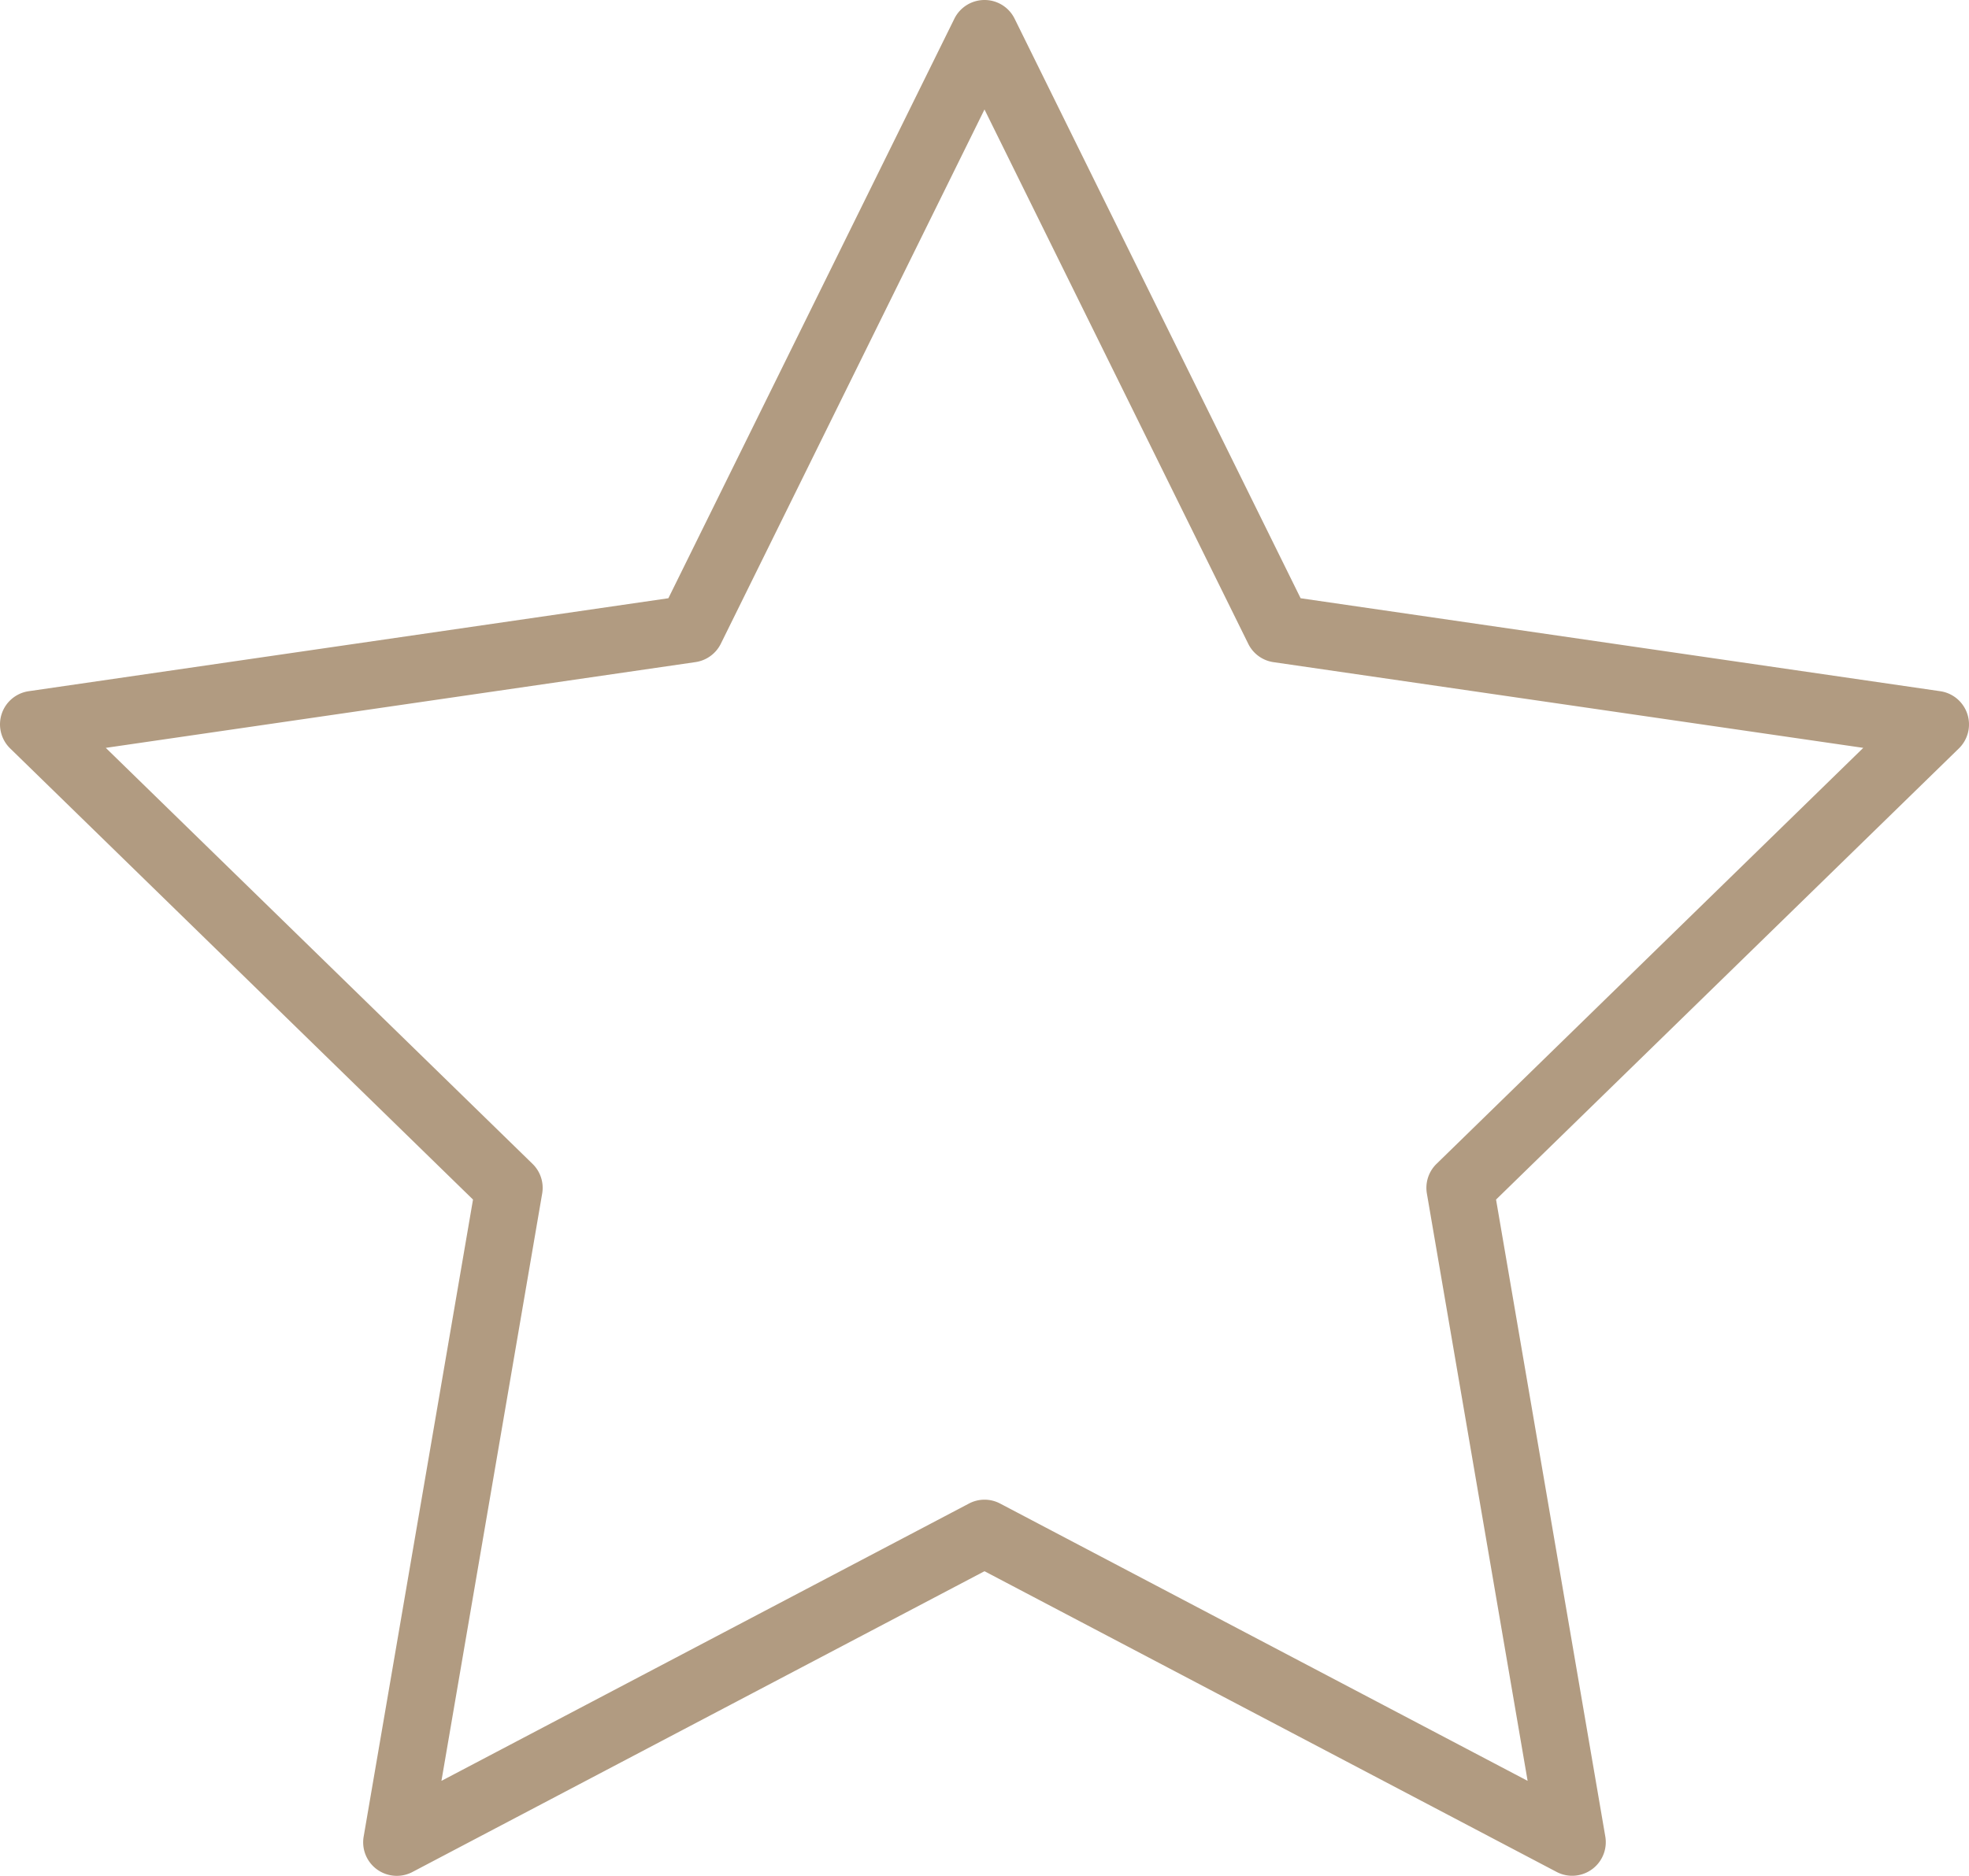 <svg xmlns="http://www.w3.org/2000/svg" width="96.933" height="92.349" viewBox="0 0 96.933 92.349"><defs><style>.a{fill:#b19b81;}</style></defs><g transform="translate(0 0)"><path class="a" d="M53.642,64a1.646,1.646,0,0,1-.769-.189L24.708,49.007-3.453,63.814A1.66,1.66,0,0,1-5.2,63.687a1.649,1.649,0,0,1-.655-1.616L-.472,30.71-23.257,8.5a1.651,1.651,0,0,1-.42-1.694,1.65,1.65,0,0,1,1.336-1.124L9.146,1.106,23.226-27.427a1.654,1.654,0,0,1,1.482-.919,1.647,1.647,0,0,1,1.482.919L40.271,1.106,71.759,5.683A1.652,1.652,0,0,1,72.677,8.5L49.892,30.71l5.379,31.361A1.654,1.654,0,0,1,53.642,64M24.708,45.485a1.653,1.653,0,0,1,.772.192L51.446,59.328,46.487,30.414a1.648,1.648,0,0,1,.476-1.463L67.97,8.472,38.936,4.253a1.647,1.647,0,0,1-1.241-.9L24.708-22.957,11.726,3.35a1.658,1.658,0,0,1-1.245.9L-18.55,8.472,2.457,28.951a1.648,1.648,0,0,1,.476,1.463L-2.026,59.328,23.94,45.677a1.65,1.65,0,0,1,.769-.192" transform="translate(23.758 28.346)"/></g></svg>